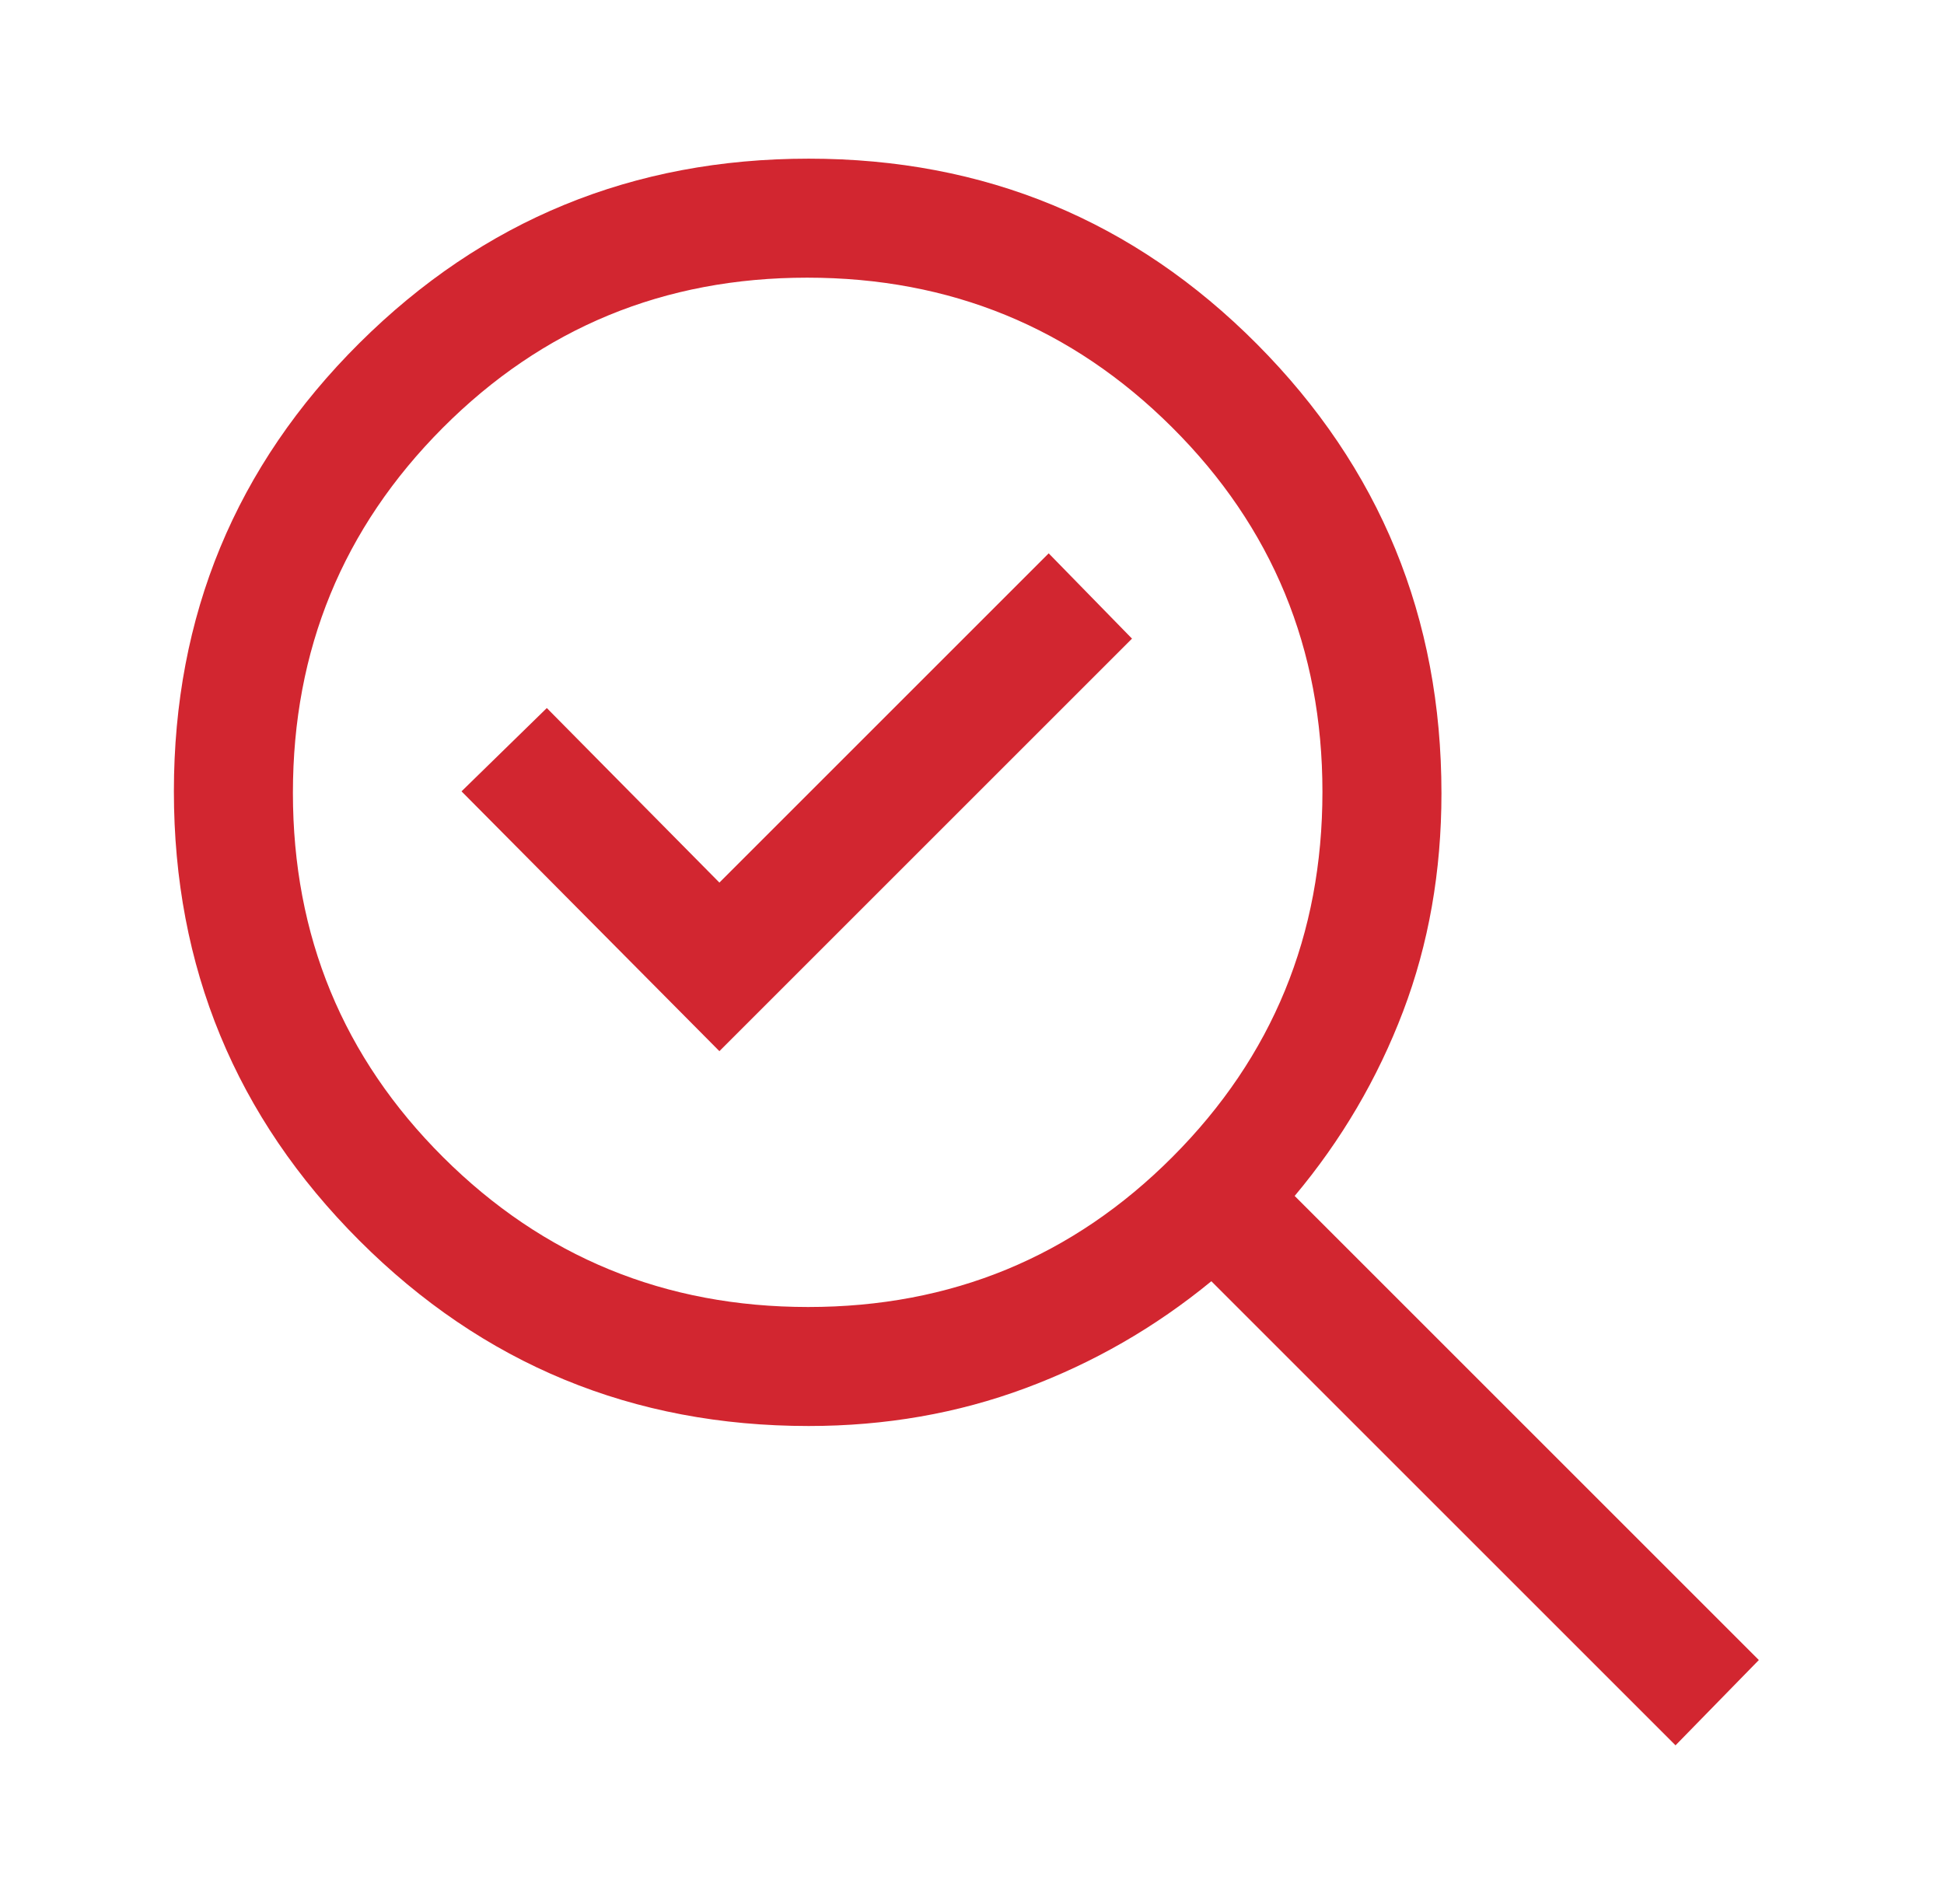 <svg width="49" height="48" viewBox="0 0 49 48" fill="none" xmlns="http://www.w3.org/2000/svg">
<path d="M20.371 32.95C23.979 32.95 27.042 31.687 29.558 29.162C32.075 26.636 33.333 23.57 33.333 19.962C33.333 16.354 32.071 13.292 29.545 10.775C27.02 8.258 23.953 7 20.345 7C16.737 7 13.675 8.263 11.158 10.788C8.642 13.314 7.383 16.38 7.383 19.988C7.383 23.596 8.646 26.658 11.171 29.175C13.697 31.692 16.764 32.95 20.371 32.95ZM18.133 26.5L28.533 16.1L26.433 13.95L18.133 22.25L13.783 17.85L11.633 19.95L18.133 26.5ZM20.383 35.95C15.95 35.95 12.175 34.392 9.058 31.275C5.942 28.158 4.383 24.383 4.383 19.95C4.383 15.517 5.942 11.75 9.058 8.65C12.175 5.55 15.95 4 20.383 4C24.817 4 28.583 5.558 31.683 8.675C34.783 11.792 36.333 15.567 36.333 20C36.333 21.967 36.011 23.799 35.367 25.495C34.722 27.193 33.811 28.744 32.633 30.15L44.333 41.85L42.233 44L30.533 32.3C29.118 33.462 27.556 34.361 25.847 34.996C24.138 35.632 22.317 35.95 20.383 35.95Z" fill="#D22630"/>
</svg>

